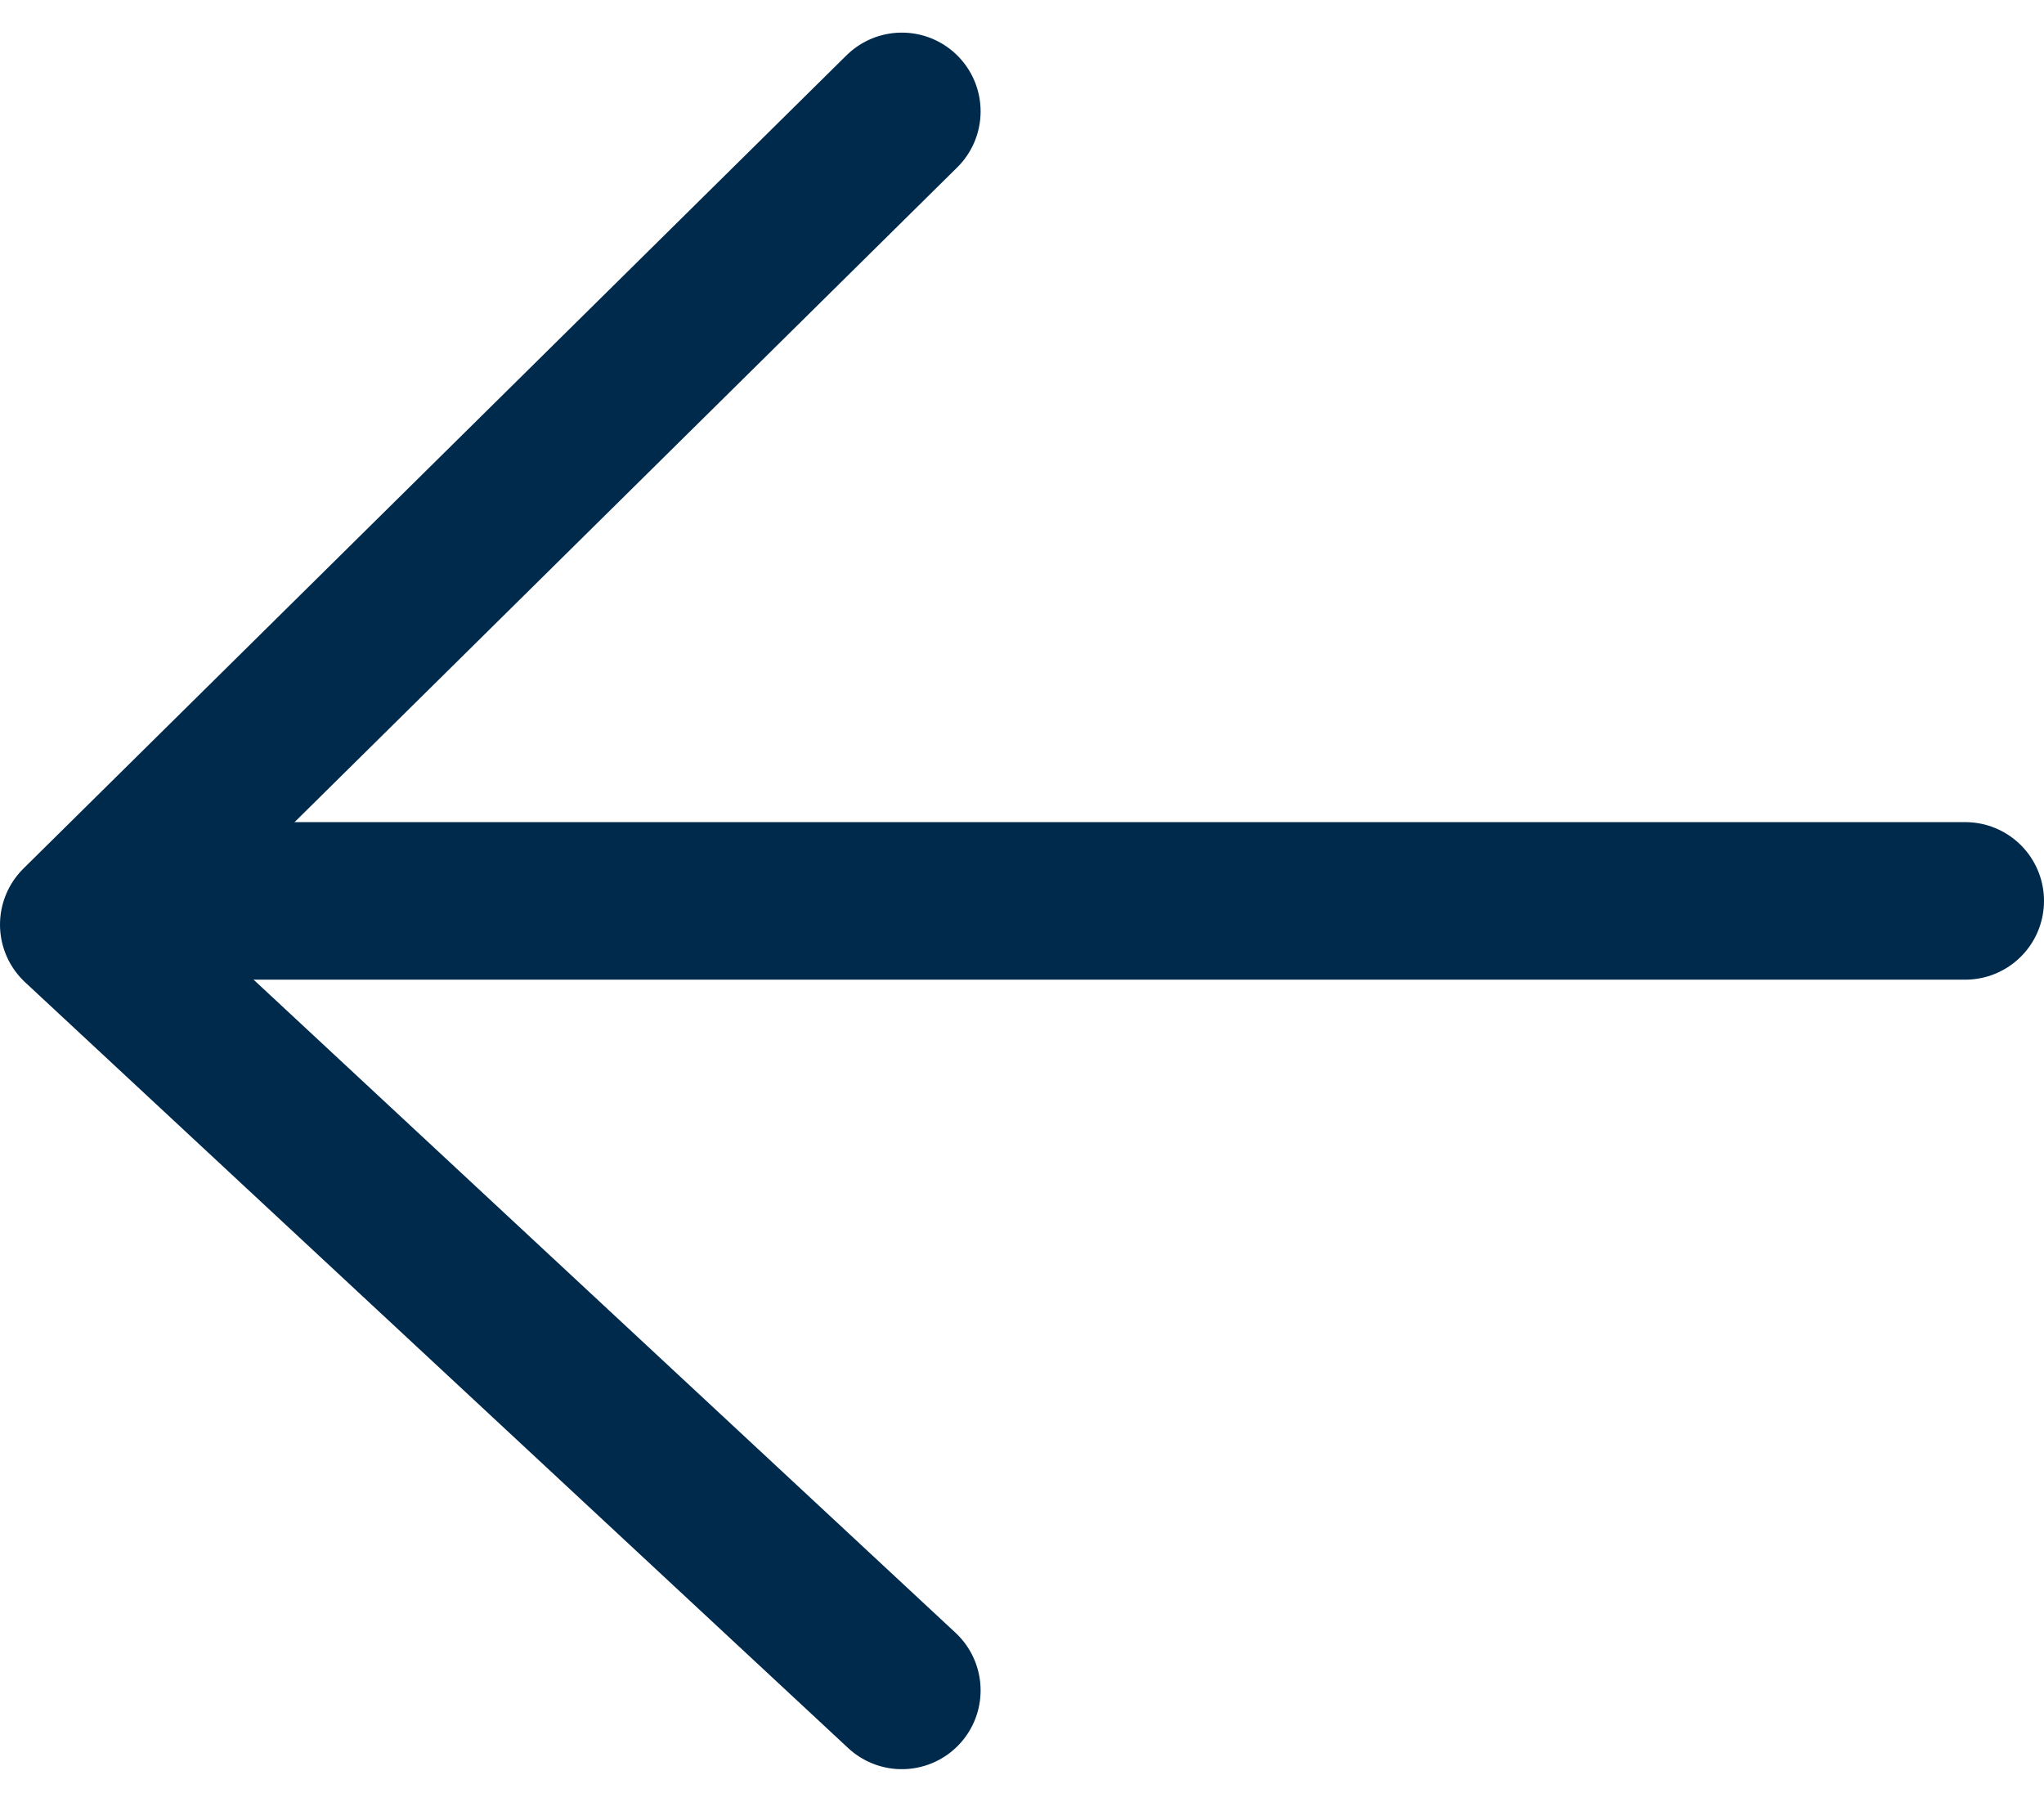 <svg xmlns="http://www.w3.org/2000/svg" width="25.949" height="22.873" viewBox="0 0 25.949 22.873">
  <g id="Group_595" data-name="Group 595" transform="translate(-22.551 -31.54)">
    <path id="Path_432" data-name="Path 432" d="M0,0,10.449,9.722,0,20.046" transform="translate(34 53) rotate(180)" fill="none" stroke="#002a4c" stroke-linecap="round" stroke-linejoin="round" stroke-width="2"/>
    <line id="Line_106" data-name="Line 106" x2="22" transform="translate(25.5 42.977)" fill="none" stroke="#002a4c" stroke-linecap="round" stroke-width="2"/>
  </g>
</svg>
